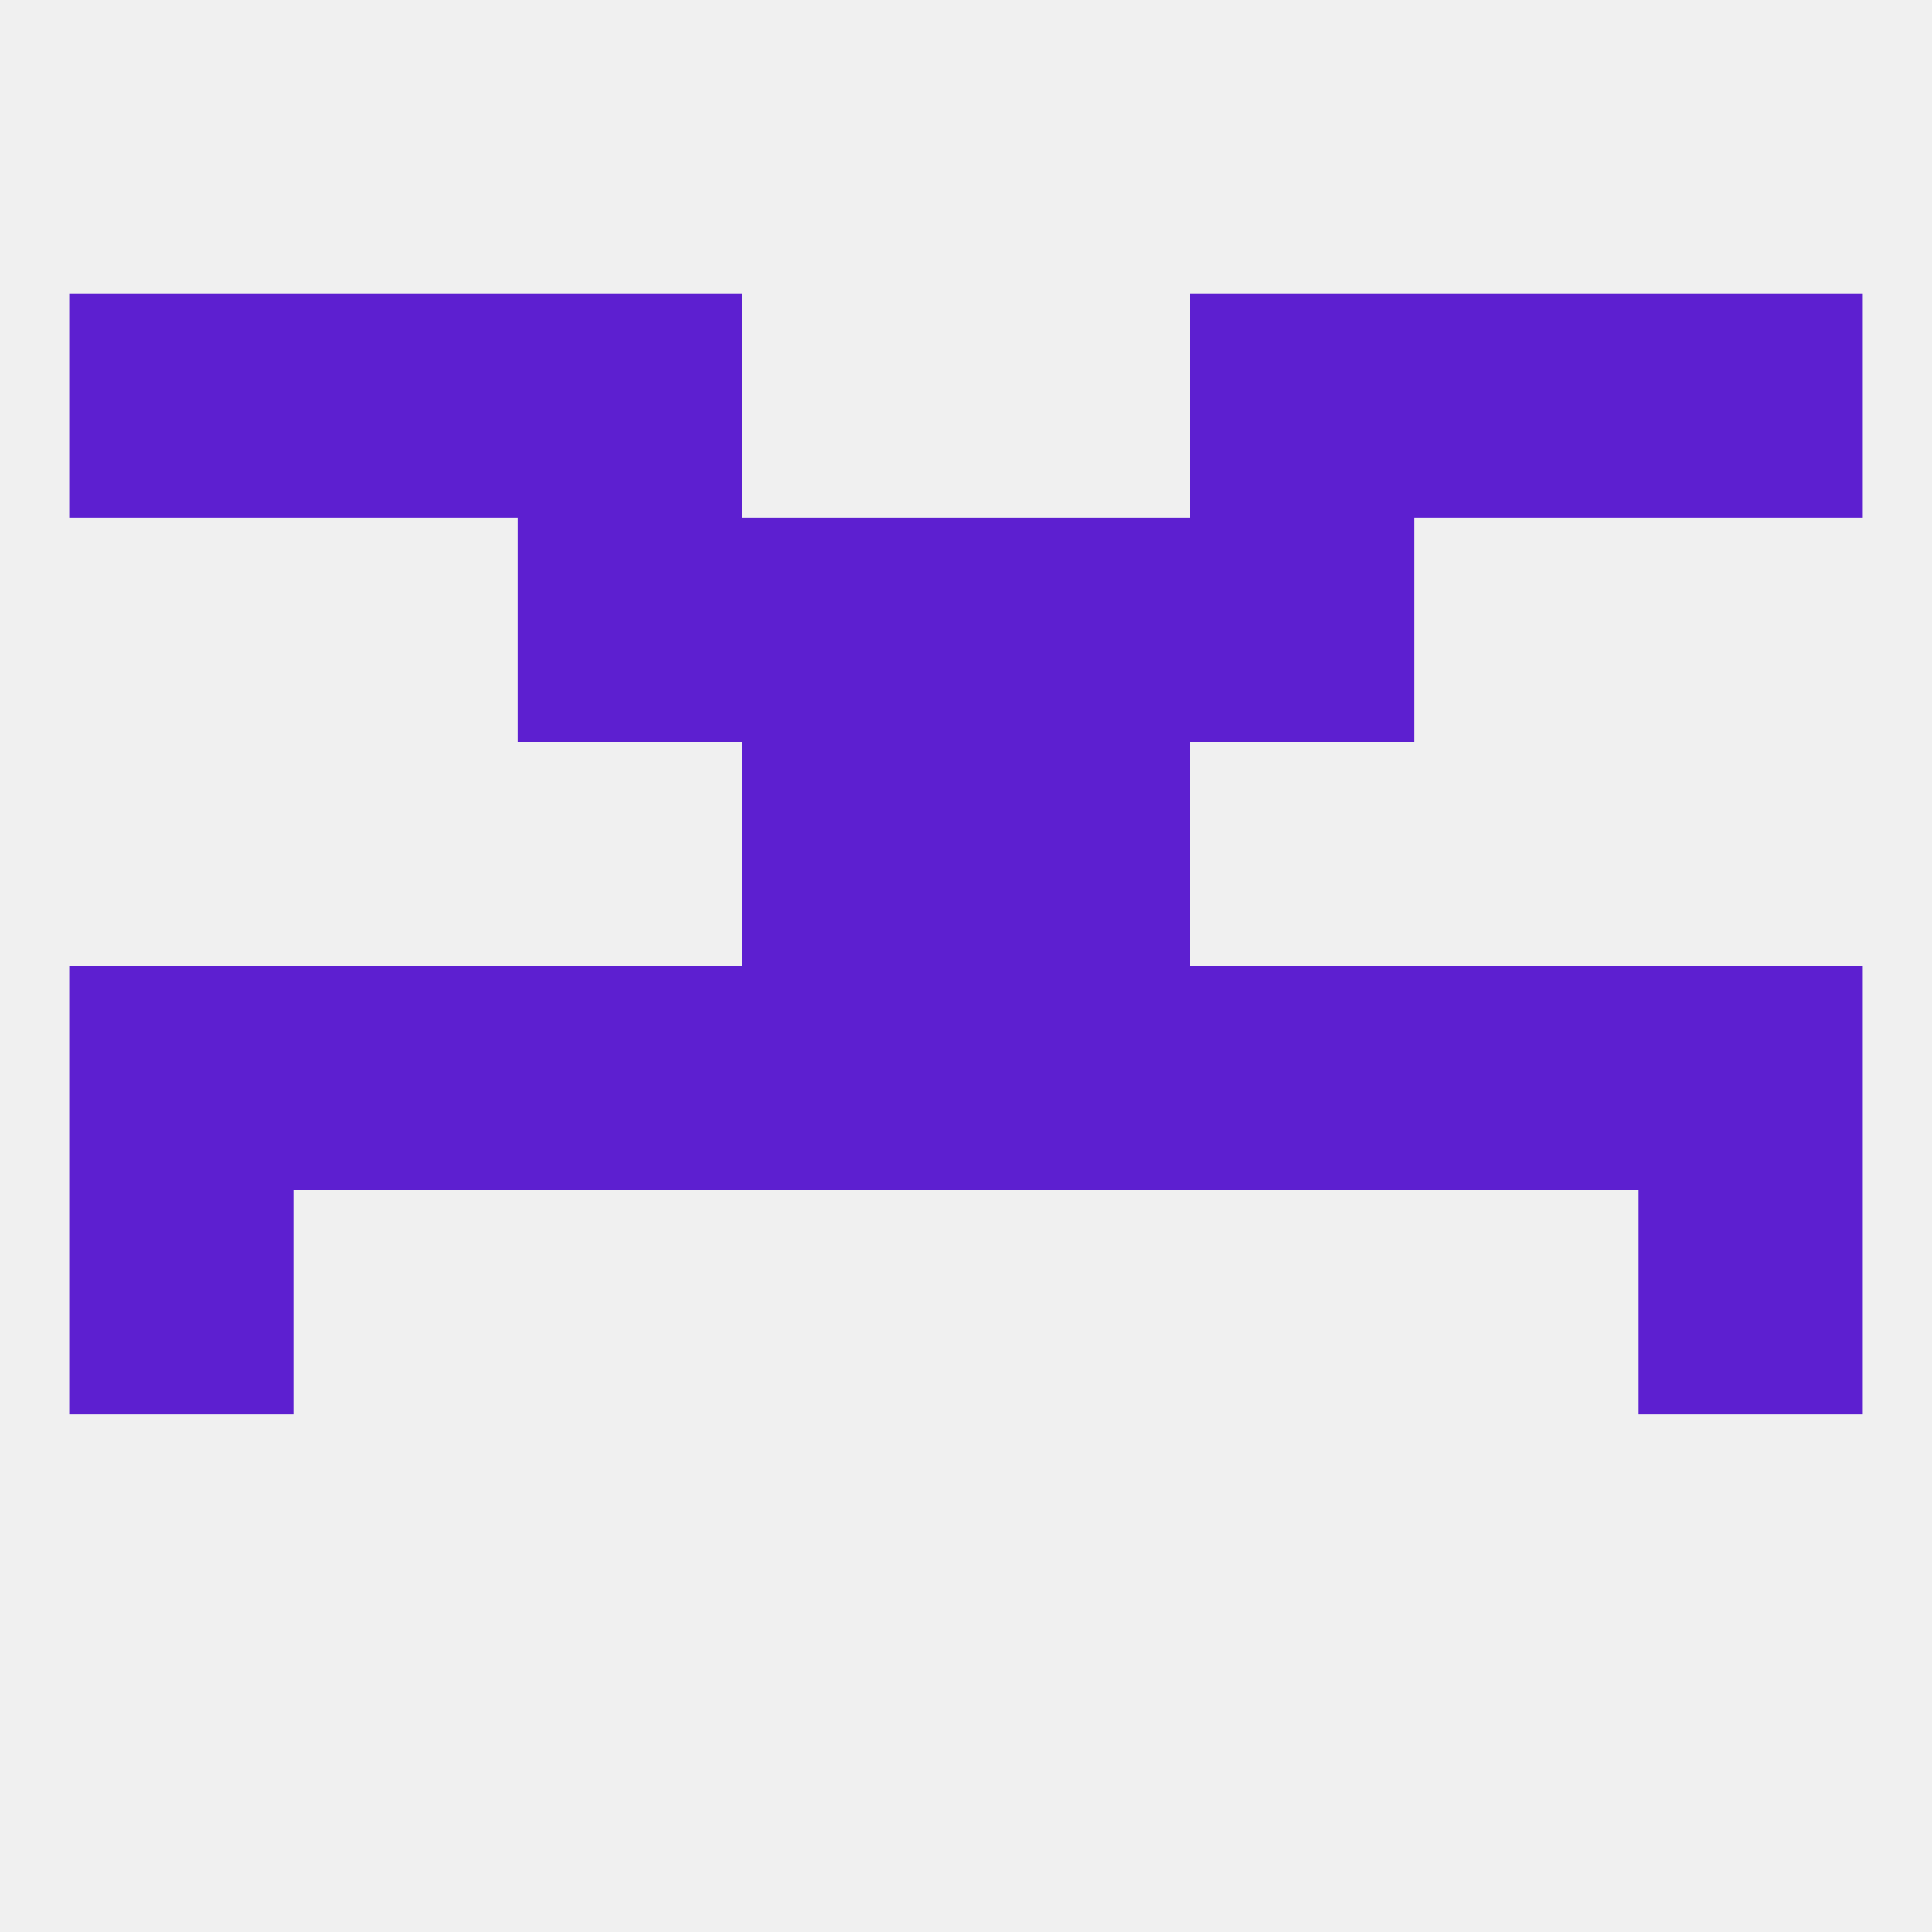 
<!--   <?xml version="1.0"?> -->
<svg version="1.1" baseprofile="full" xmlns="http://www.w3.org/2000/svg" xmlns:xlink="http://www.w3.org/1999/xlink" xmlns:ev="http://www.w3.org/2001/xml-events" width="250" height="250" viewBox="0 0 250 250" >
	<rect width="100%" height="100%" fill="rgba(240,240,240,255)"/>

	<rect x="9" y="38" width="29" height="29" fill="rgba(93,31,208,255)"/>
	<rect x="212" y="38" width="29" height="29" fill="rgba(93,31,208,255)"/>
	<rect x="67" y="38" width="29" height="29" fill="rgba(93,31,208,255)"/>
	<rect x="154" y="38" width="29" height="29" fill="rgba(93,31,208,255)"/>
	<rect x="38" y="38" width="29" height="29" fill="rgba(93,31,208,255)"/>
	<rect x="183" y="38" width="29" height="29" fill="rgba(93,31,208,255)"/>
	<rect x="9" y="125" width="29" height="29" fill="rgba(93,31,208,255)"/>
	<rect x="212" y="125" width="29" height="29" fill="rgba(93,31,208,255)"/>
	<rect x="96" y="125" width="29" height="29" fill="rgba(93,31,208,255)"/>
	<rect x="125" y="125" width="29" height="29" fill="rgba(93,31,208,255)"/>
	<rect x="38" y="125" width="29" height="29" fill="rgba(93,31,208,255)"/>
	<rect x="183" y="125" width="29" height="29" fill="rgba(93,31,208,255)"/>
	<rect x="154" y="125" width="29" height="29" fill="rgba(93,31,208,255)"/>
	<rect x="67" y="125" width="29" height="29" fill="rgba(93,31,208,255)"/>
	<rect x="9" y="154" width="29" height="29" fill="rgba(93,31,208,255)"/>
	<rect x="212" y="154" width="29" height="29" fill="rgba(93,31,208,255)"/>
	<rect x="125" y="96" width="29" height="29" fill="rgba(93,31,208,255)"/>
	<rect x="96" y="96" width="29" height="29" fill="rgba(93,31,208,255)"/>
	<rect x="96" y="67" width="29" height="29" fill="rgba(93,31,208,255)"/>
	<rect x="125" y="67" width="29" height="29" fill="rgba(93,31,208,255)"/>
	<rect x="67" y="67" width="29" height="29" fill="rgba(93,31,208,255)"/>
	<rect x="154" y="67" width="29" height="29" fill="rgba(93,31,208,255)"/>
</svg>
